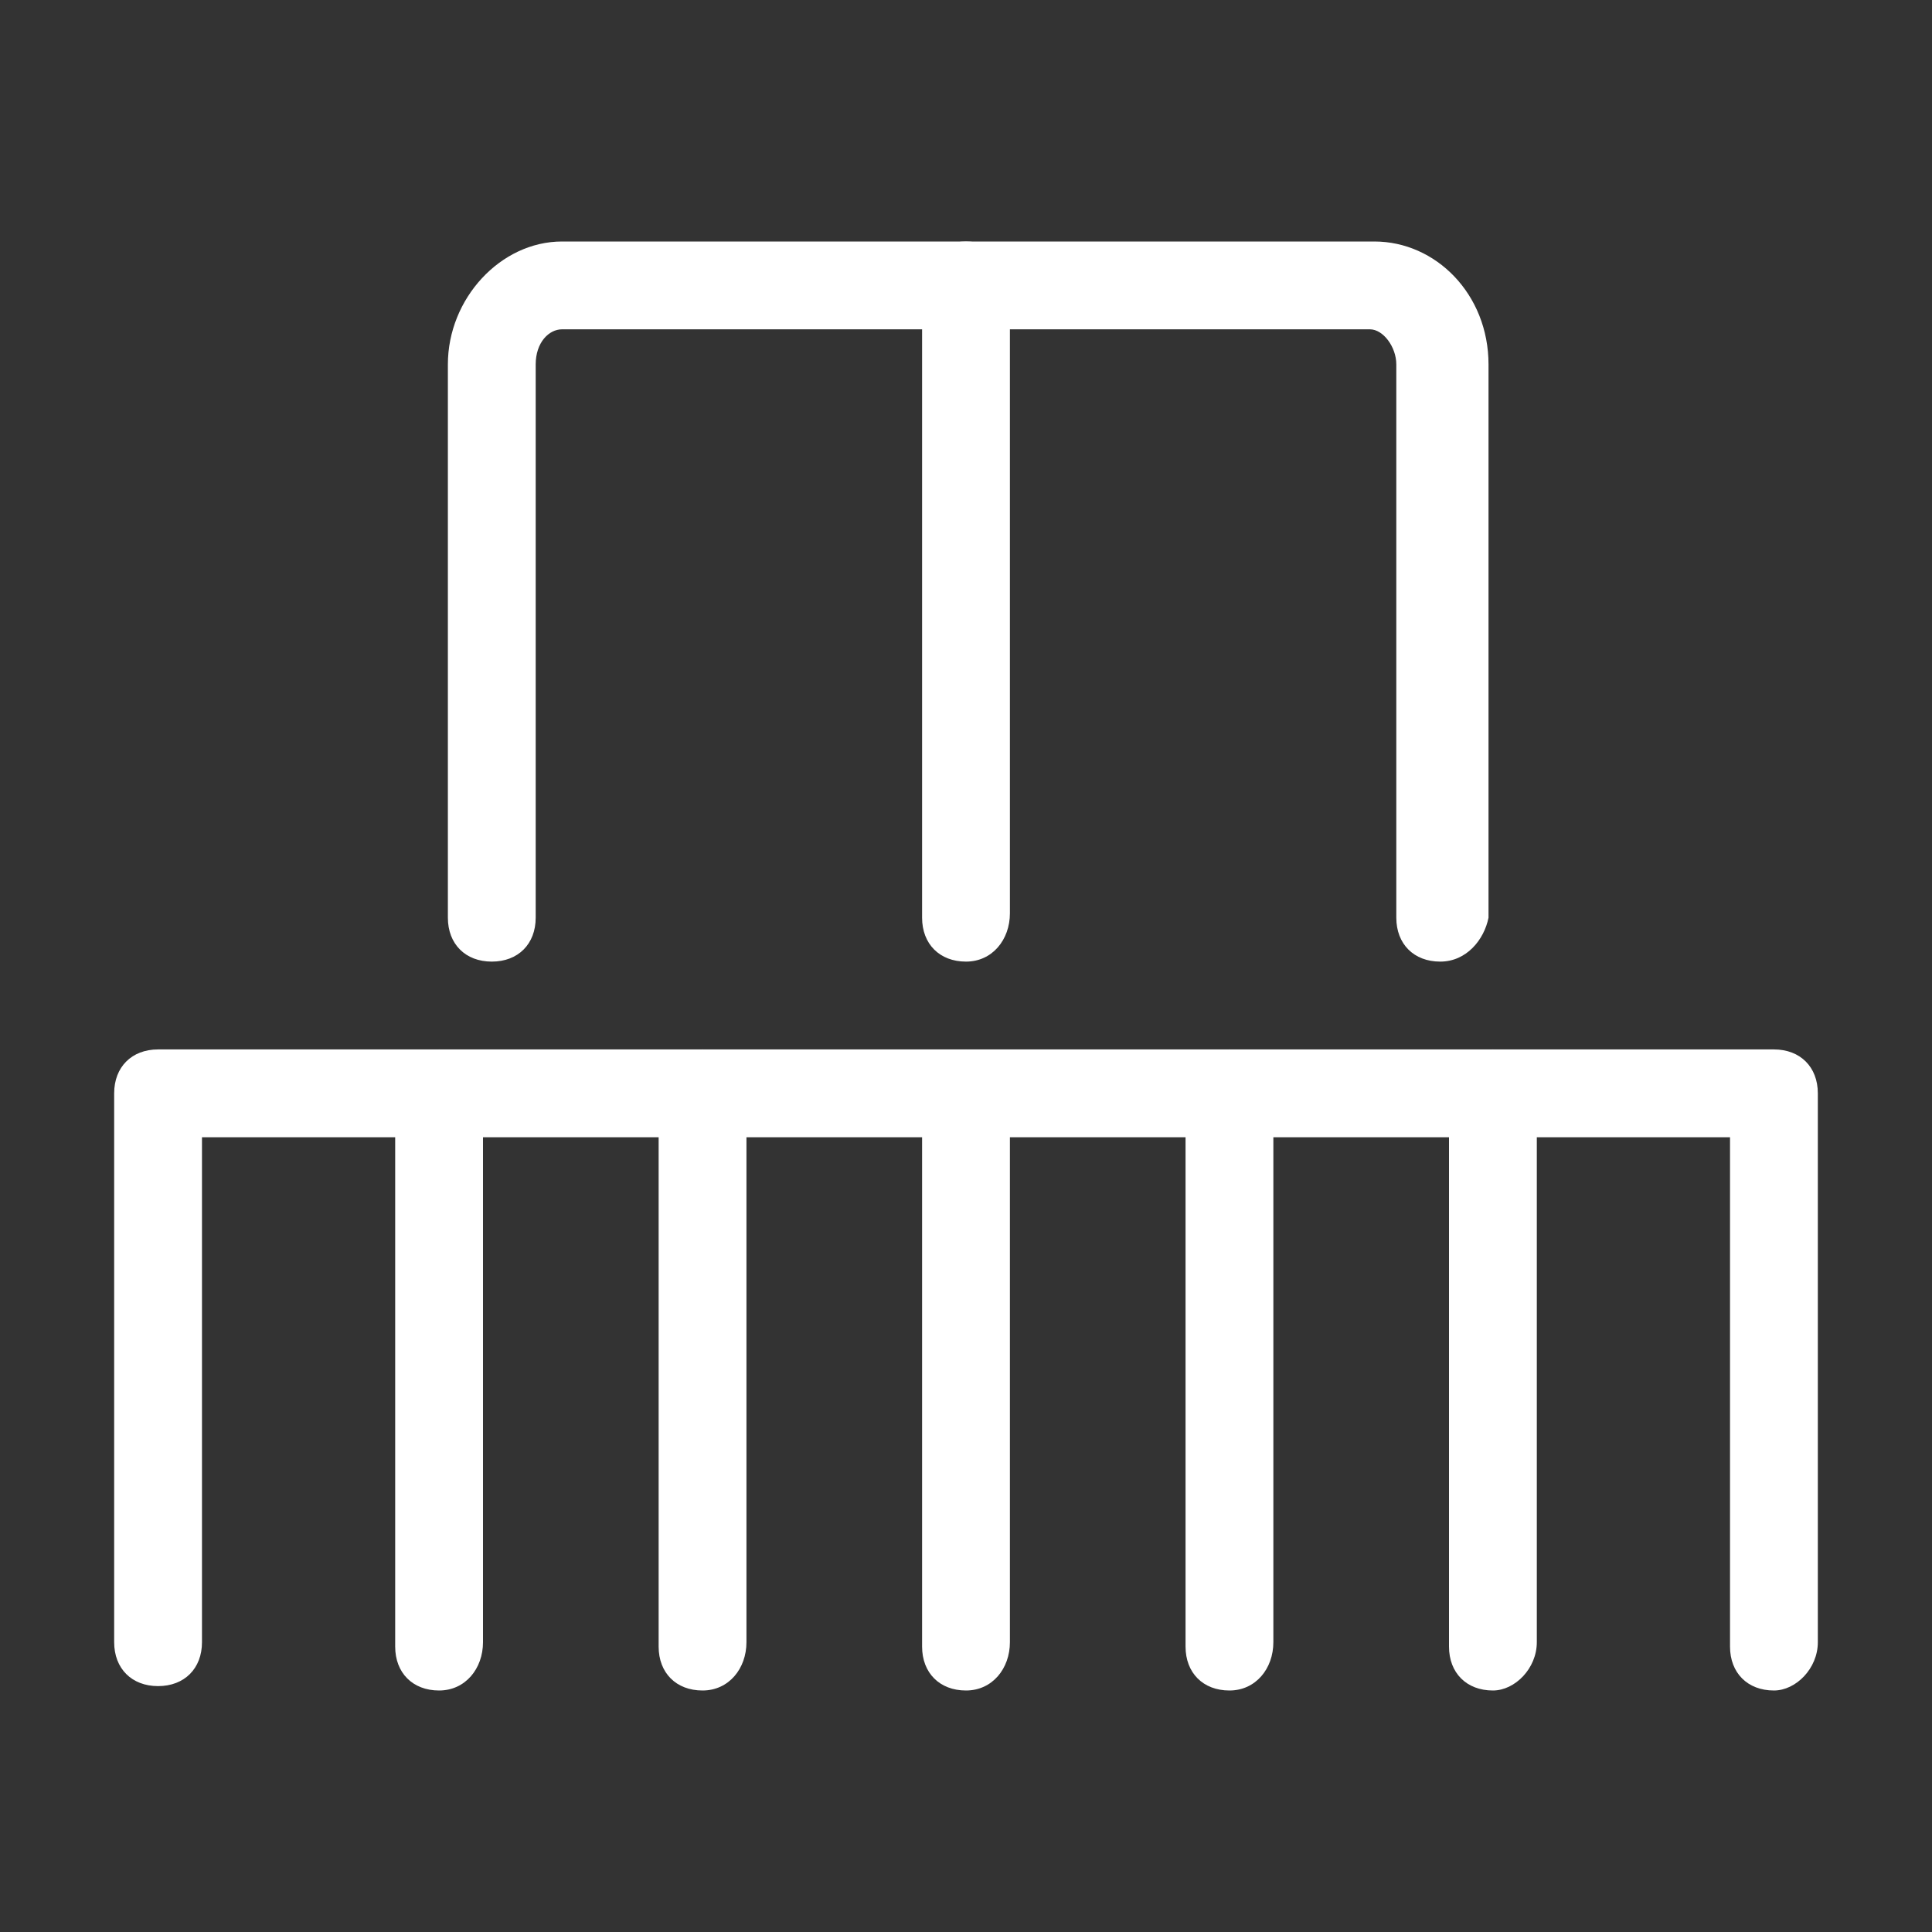 <?xml version="1.0" encoding="utf-8"?>
<!-- Generator: Adobe Illustrator 24.1.2, SVG Export Plug-In . SVG Version: 6.00 Build 0)  -->
<svg version="1.1" id="Layer_1" xmlns="http://www.w3.org/2000/svg" xmlns:xlink="http://www.w3.org/1999/xlink" x="0px" y="0px"
	 width="44px" height="44px" viewBox="0 0 44 44" style="enable-background:new 0 0 44 44;" xml:space="preserve">
<rect x="0" y="0" width="44" height="44" fill="#333333" stroke="none"/>
<style type="text/css">
	.st0{fill:#FFFFFF;}
</style>
<g>
	<g>
		<path class="st0" d="M32.8,21.9c-0.6,0-1-0.4-1-1V8.3c0-0.4-0.3-0.8-0.6-0.8H12.8c-0.3,0-0.6,0.3-0.6,0.8v12.6c0,0.6-0.4,1-1,1
			s-1-0.4-1-1V8.3c0-1.5,1.2-2.8,2.6-2.8h18.5c1.4,0,2.6,1.2,2.6,2.8v12.6C33.8,21.4,33.4,21.9,32.8,21.9z"/>
	</g>
	<g>
		<path class="st0" d="M10,38.5c-0.6,0-1-0.4-1-1V24.9c0-0.6,0.4-1,1-1s1,0.4,1,1v12.5C11,38,10.6,38.5,10,38.5z"/>
	</g>
	<g>
		<path class="st0" d="M16,38.5c-0.6,0-1-0.4-1-1V24.9c0-0.6,0.4-1,1-1s1,0.4,1,1v12.5C17,38,16.6,38.5,16,38.5z"/>
	</g>
	<g>
		<path class="st0" d="M22,38.5c-0.6,0-1-0.4-1-1V24.9c0-0.6,0.4-1,1-1s1,0.4,1,1v12.5C23,38,22.6,38.5,22,38.5z"/>
	</g>
	<g>
		<path class="st0" d="M28,38.5c-0.6,0-1-0.4-1-1V24.9c0-0.6,0.4-1,1-1s1,0.4,1,1v12.5C29,38,28.6,38.5,28,38.5z"/>
	</g>
	<g>
		<path class="st0" d="M34,38.5c-0.6,0-1-0.4-1-1V24.9c0-0.6,0.4-1,1-1s1,0.4,1,1v12.5C35,38,34.5,38.5,34,38.5z"/>
	</g>
	<g>
		<path class="st0" d="M40.4,38.5c-0.6,0-1-0.4-1-1V25.9H4.6v11.5c0,0.6-0.4,1-1,1s-1-0.4-1-1V24.9c0-0.6,0.4-1,1-1h36.8
			c0.6,0,1,0.4,1,1v12.5C41.4,38,40.9,38.5,40.4,38.5z"/>
	</g>
	<g>
		<path class="st0" d="M22,21.9c-0.6,0-1-0.4-1-1V6.5c0-0.6,0.4-1,1-1s1,0.4,1,1v14.3C23,21.4,22.6,21.9,22,21.9z"/>
	</g>
</g>
</svg>
